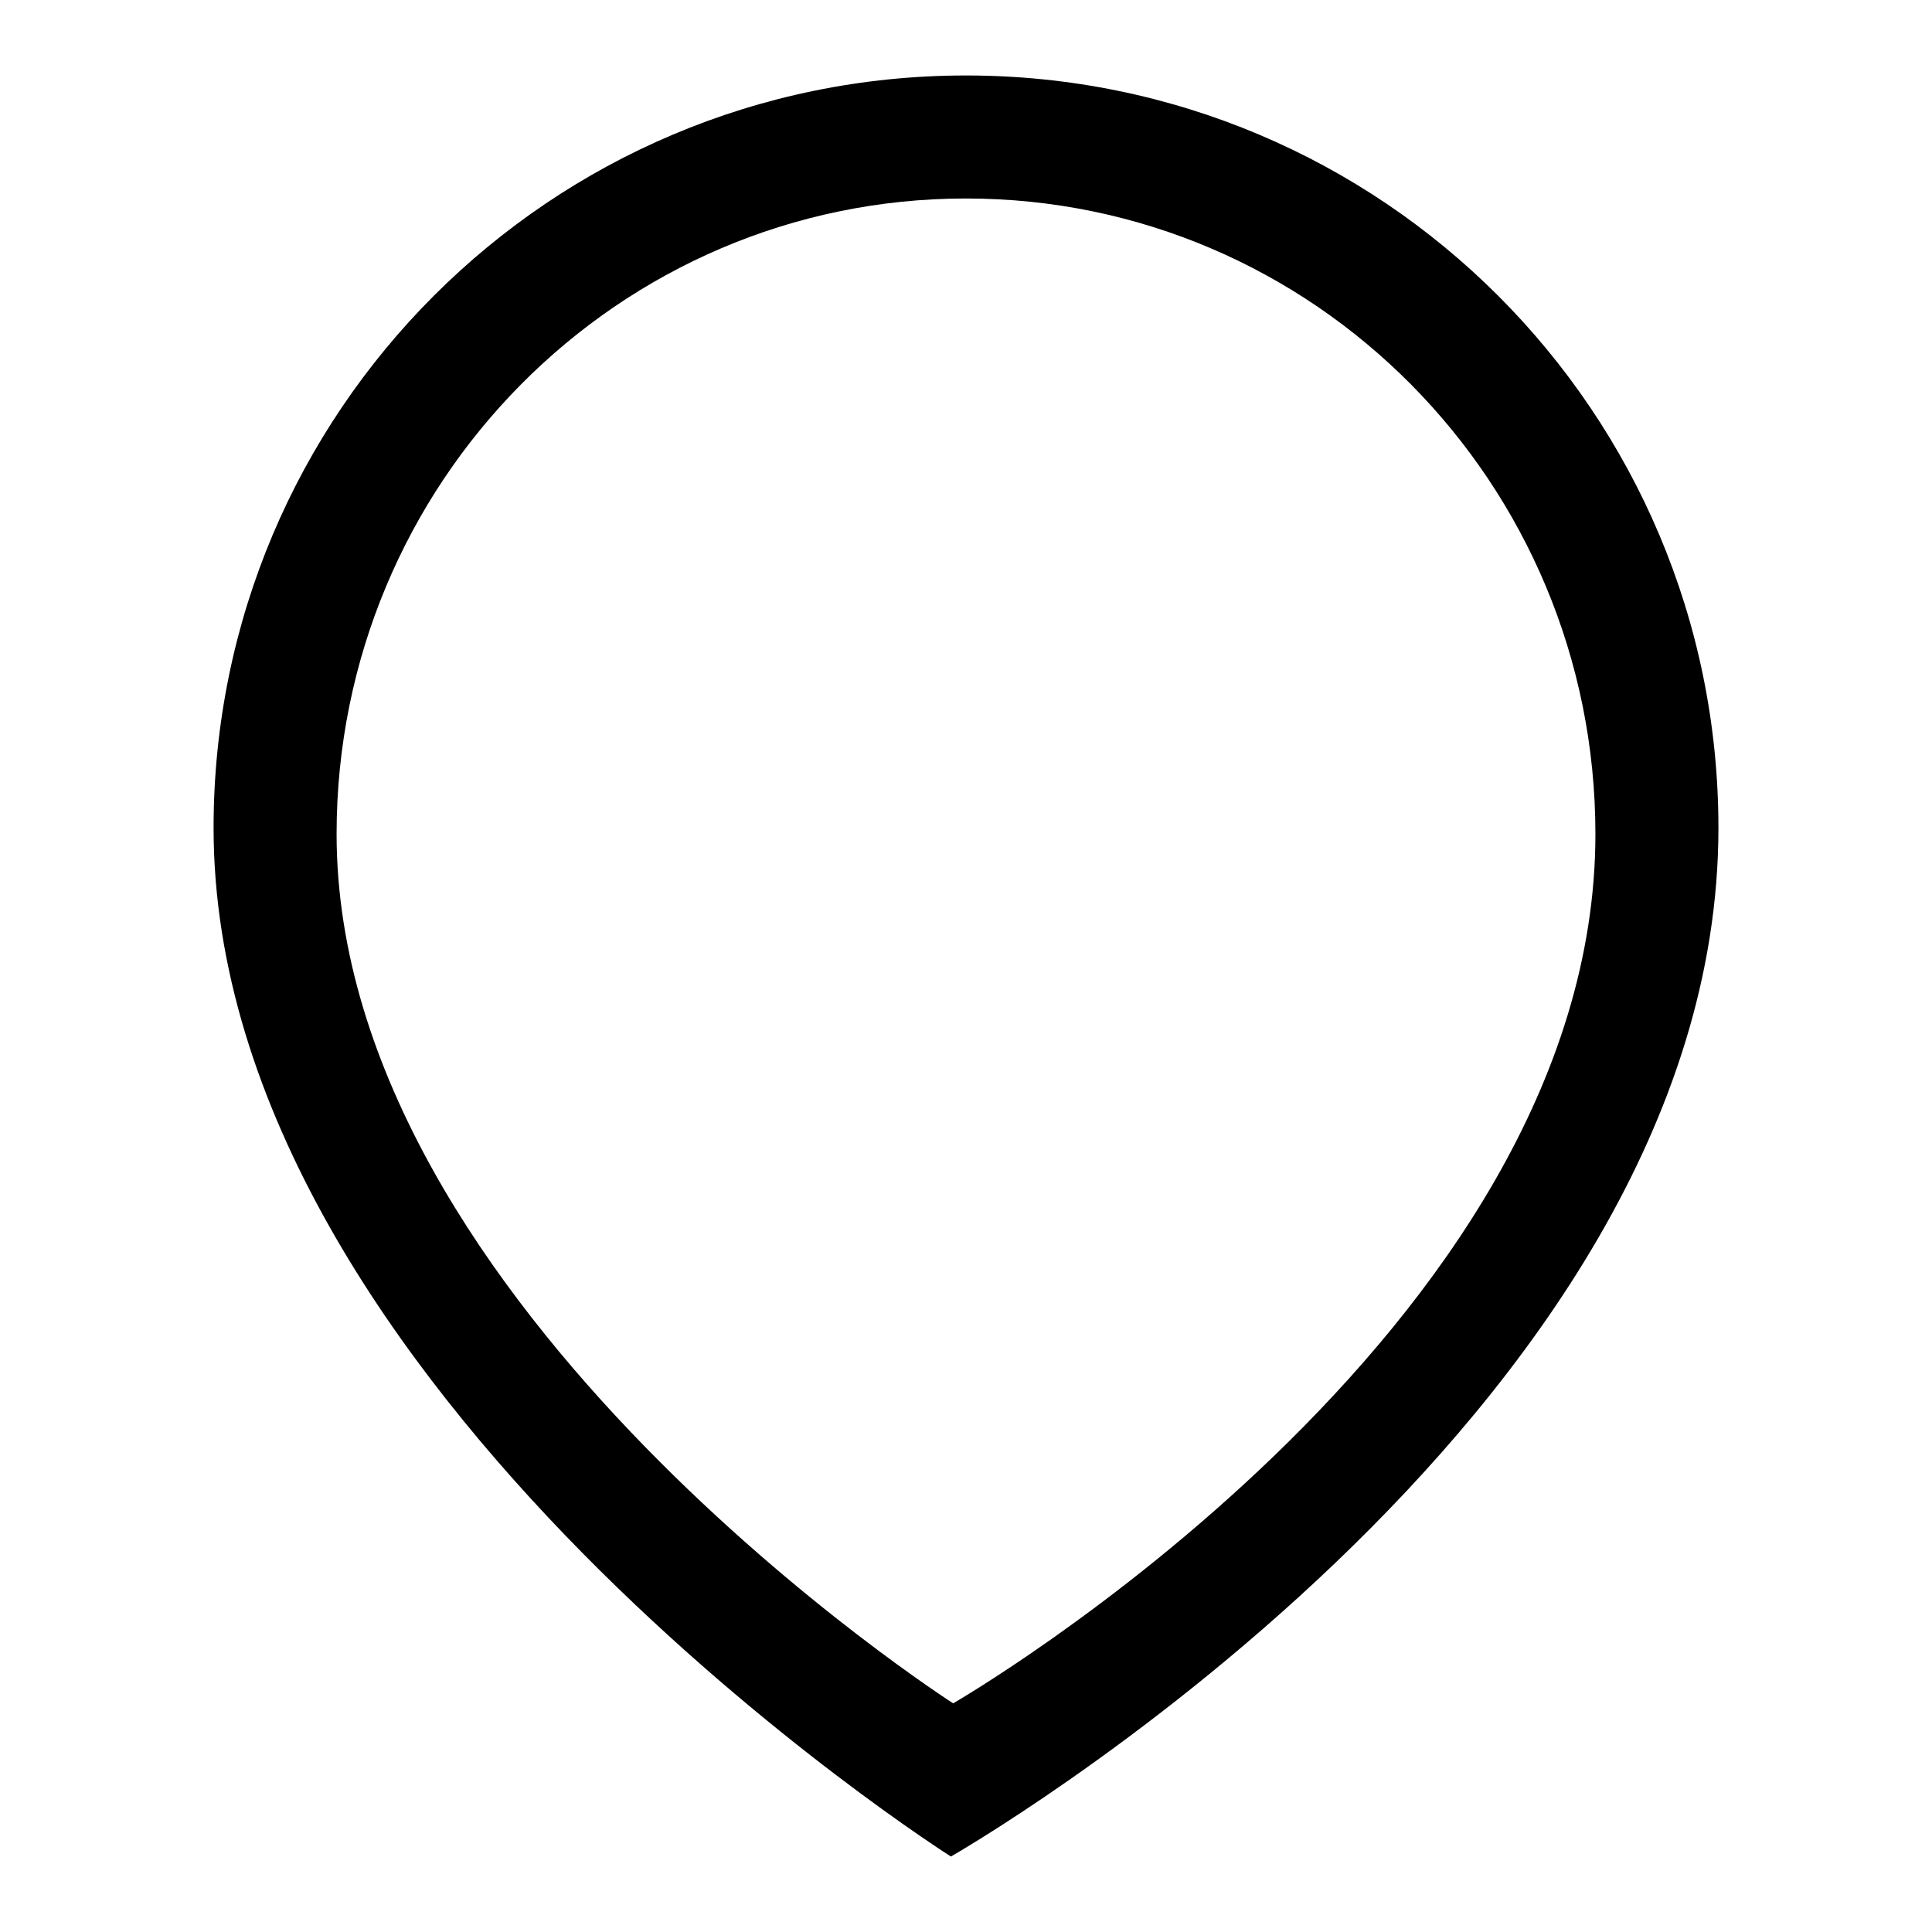 <?xml version="1.0" encoding="utf-8"?>
<!-- Svg Vector Icons : http://www.onlinewebfonts.com/icon -->
<!DOCTYPE svg PUBLIC "-//W3C//DTD SVG 1.1//EN" "http://www.w3.org/Graphics/SVG/1.1/DTD/svg11.dtd">
<svg version="1.1" xmlns="http://www.w3.org/2000/svg" xmlns:xlink="http://www.w3.org/1999/xlink" x="0px" y="0px" viewBox="0 0 256 256" enable-background="new 0 0 256 256" xml:space="preserve">
<g><g><path fill="#000000" d="M126,246c0,0-97.7-61.9-97.7-136.3C28.3,54.6,72.9,10,128,10c55.1,0,99.7,44.6,99.7,99.7C227.7,187.9,126,246,126,246z M128,26.3c-46.1,0-83.4,37.7-83.4,84.2c0,62.9,81.7,115.2,81.7,115.2s85.1-49.1,85.1-115.2C211.4,64,174.1,26.3,128,26.3z"/></g></g>
</svg>